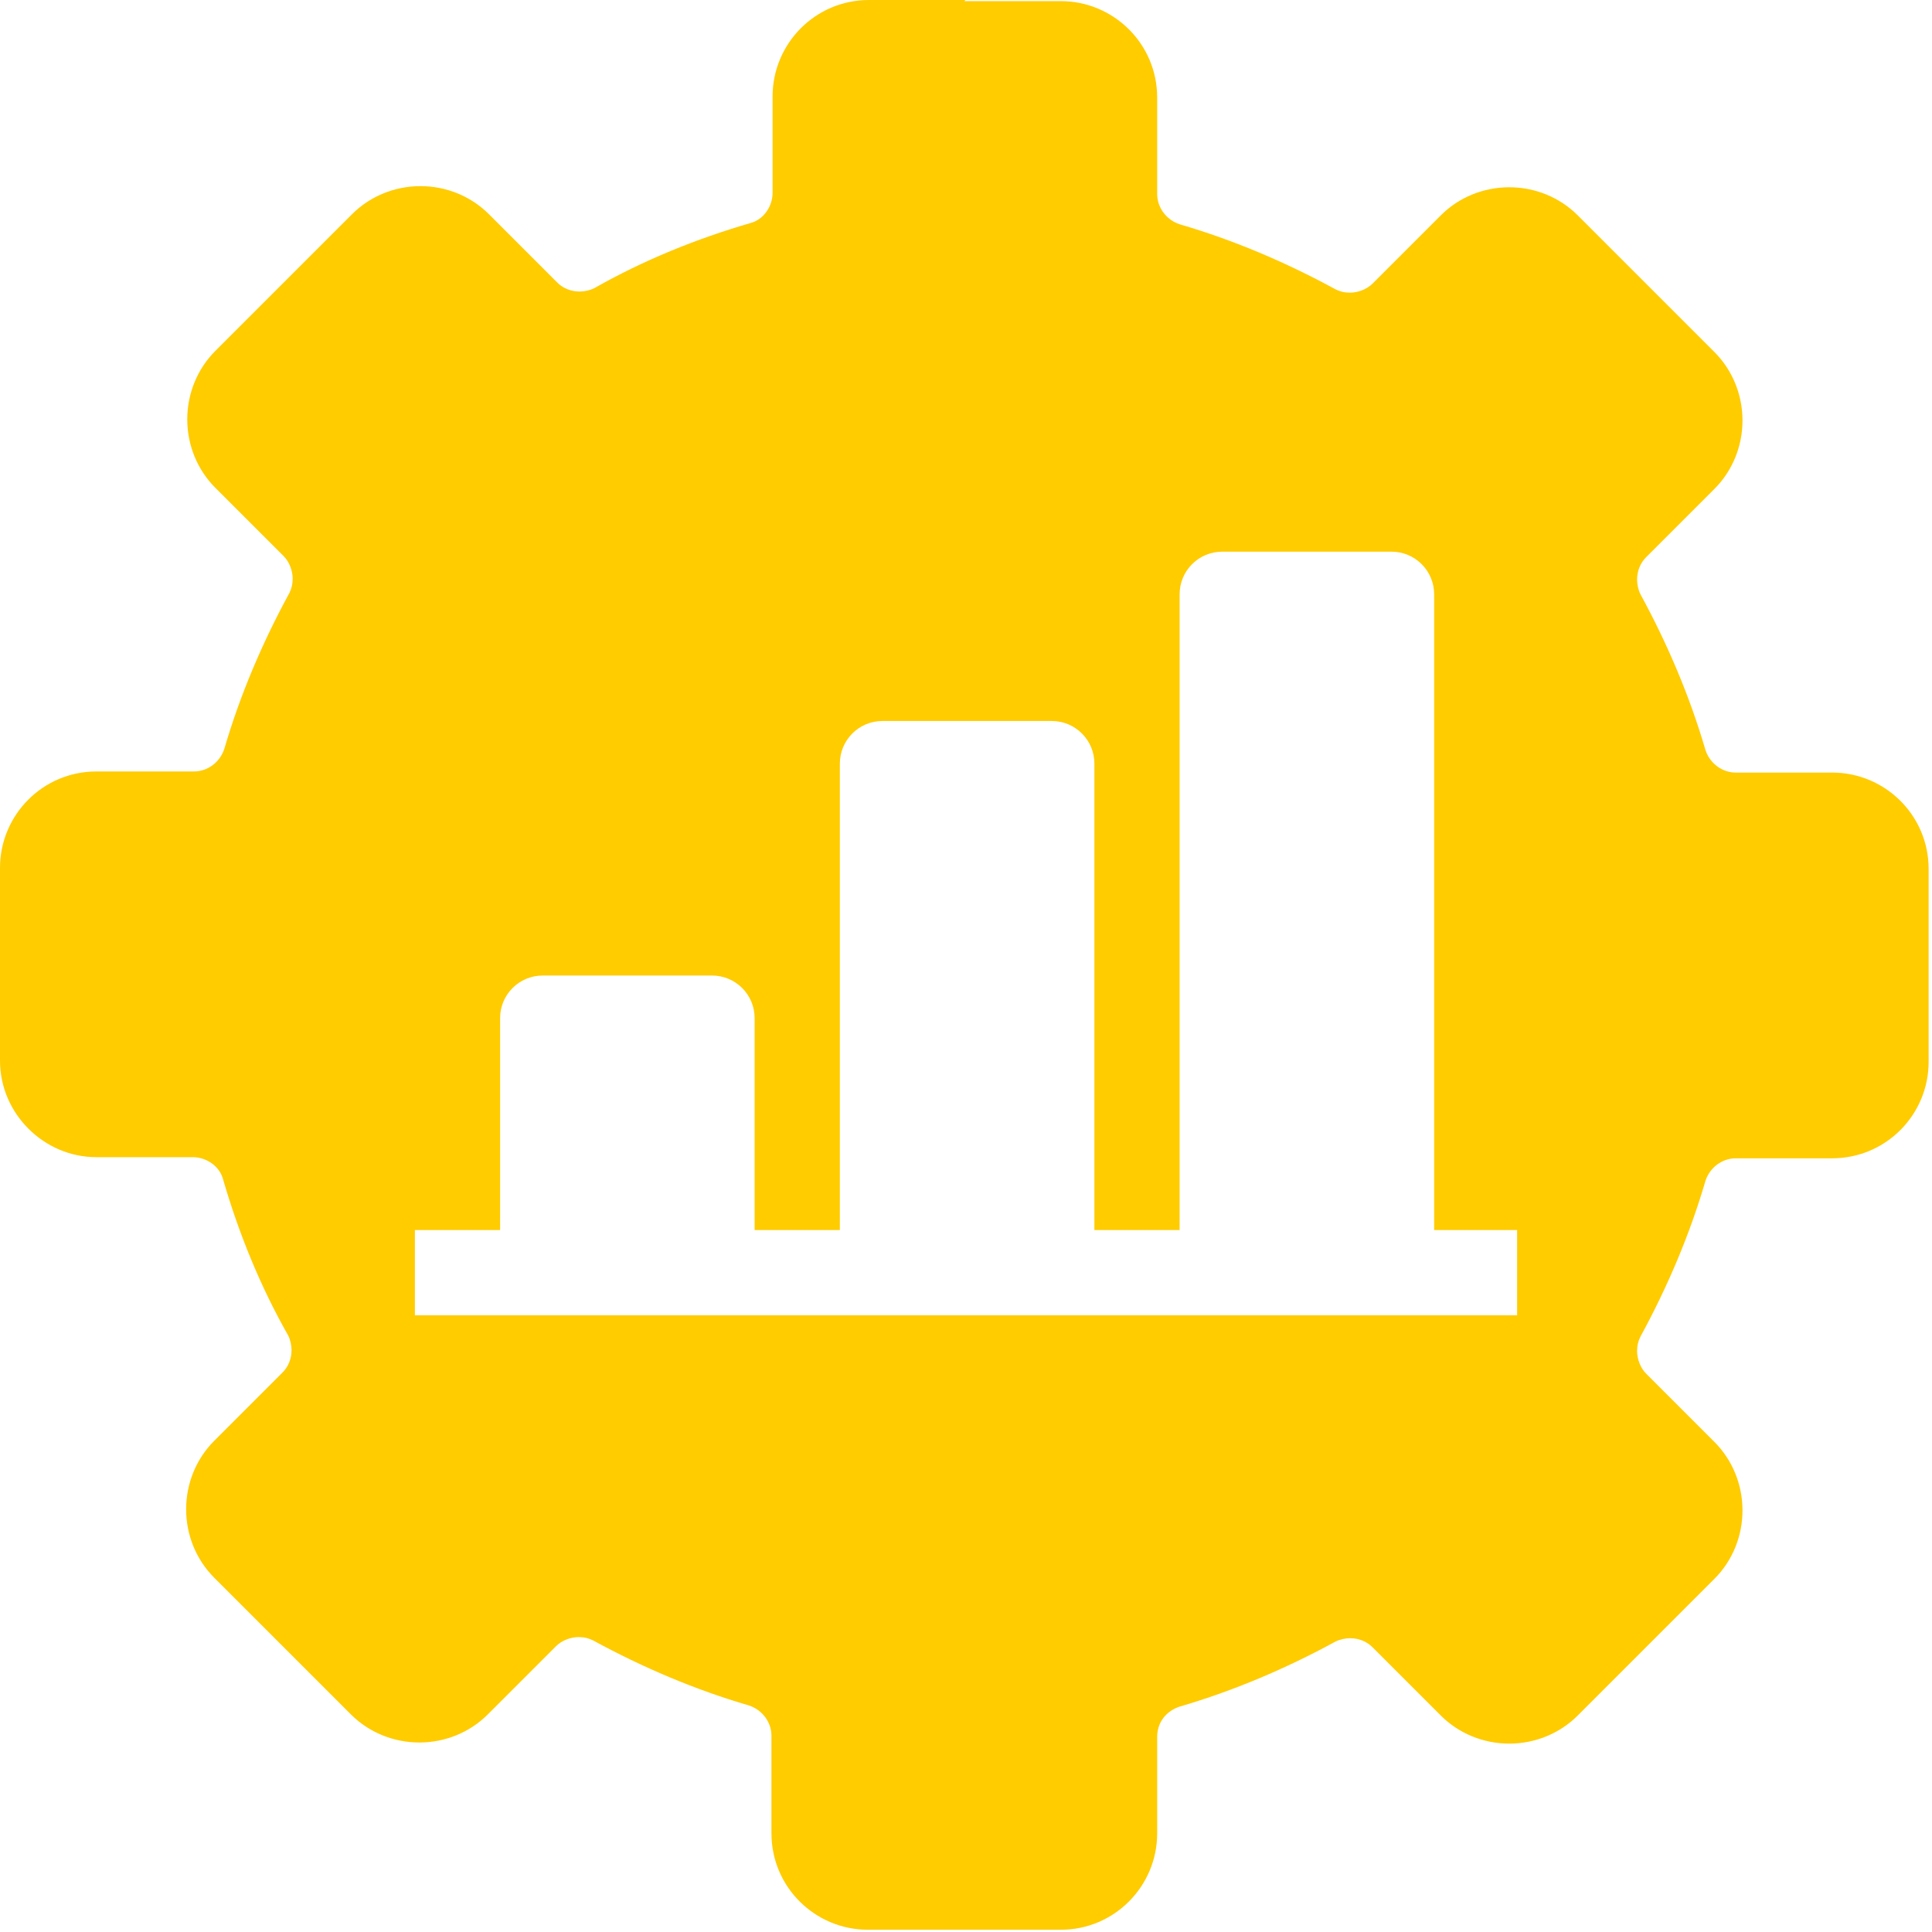 <?xml version="1.0" encoding="UTF-8"?>
<svg id="Capa_1-22" data-name="Capa 1" xmlns="http://www.w3.org/2000/svg" viewBox="0 0 17.23 17.23">
  <defs>
    <style>
      .cls-1 {
        fill: #fc0;
        fill-rule: evenodd;
        stroke-width: 0px;
      }
    </style>
  </defs>
  <path class="cls-1" d="M8.61,0h-.86c-.48,0-.86.39-.86.86v.86c0,.12-.08.24-.2.27-.48.14-.95.33-1.39.58-.04.02-.09.03-.13.03-.08,0-.15-.03-.2-.08l-.61-.61c-.16-.16-.38-.25-.61-.25s-.45.09-.61.25l-1.22,1.22c-.16.16-.25.38-.25.61s.09.45.25.61l.61.61c.05.05.08.13.08.2,0,.05-.01.09-.03.13-.24.44-.44.91-.58,1.39-.04.12-.15.2-.27.2h-.87c-.48,0-.86.39-.86.86v1.72c0,.47.39.86.86.86h.86c.12,0,.24.08.27.2.14.48.33.95.58,1.39.02.04.03.09.03.13,0,.08-.03.15-.08.2l-.61.61c-.16.16-.25.38-.25.61s.09.45.25.61l1.22,1.22c.16.16.38.25.61.25s.45-.09.61-.25l.61-.61c.05-.05.13-.08.2-.08.05,0,.09.01.13.03.44.24.91.44,1.39.58.12.04.2.15.2.27h0v.87c0,.48.39.86.86.86h1.72c.48,0,.86-.39.86-.86v-.86h0c0-.13.08-.23.2-.27.48-.14.95-.34,1.39-.58.04-.02.09-.03.13-.03.08,0,.15.03.2.08l.61.61c.16.16.38.25.61.25s.45-.09.61-.25l1.22-1.22c.16-.16.25-.38.25-.61s-.09-.45-.25-.61l-.61-.61c-.05-.05-.08-.13-.08-.2,0-.05.01-.09.03-.13.24-.44.44-.91.58-1.39.04-.12.15-.2.27-.2h.86c.48,0,.86-.39.86-.86v-1.72c0-.48-.39-.86-.86-.86h-.86c-.12,0-.23-.08-.27-.2-.14-.48-.34-.95-.58-1.39-.02-.04-.03-.09-.03-.13,0-.08.03-.15.08-.2l.61-.61c.16-.16.25-.38.25-.61s-.09-.45-.25-.61l-1.22-1.22c-.16-.16-.38-.25-.61-.25s-.45.09-.61.25l-.61.61c-.05.05-.13.08-.2.08-.05,0-.09-.01-.13-.03-.44-.24-.91-.44-1.39-.58-.12-.04-.2-.15-.2-.27v-.86c0-.48-.39-.86-.86-.86h-.86ZM12.77,10.97h.76v.76H3.7v-.76h.76v-1.89c0-.21.17-.38.38-.38h1.51c.21,0,.38.17.38.38v1.89h.76v-4.16c0-.21.17-.38.38-.38h1.51c.21,0,.38.17.38.38v4.16h.76v-5.67c0-.21.17-.38.38-.38h1.51c.21,0,.38.17.38.38v5.67Z"/>
</svg>